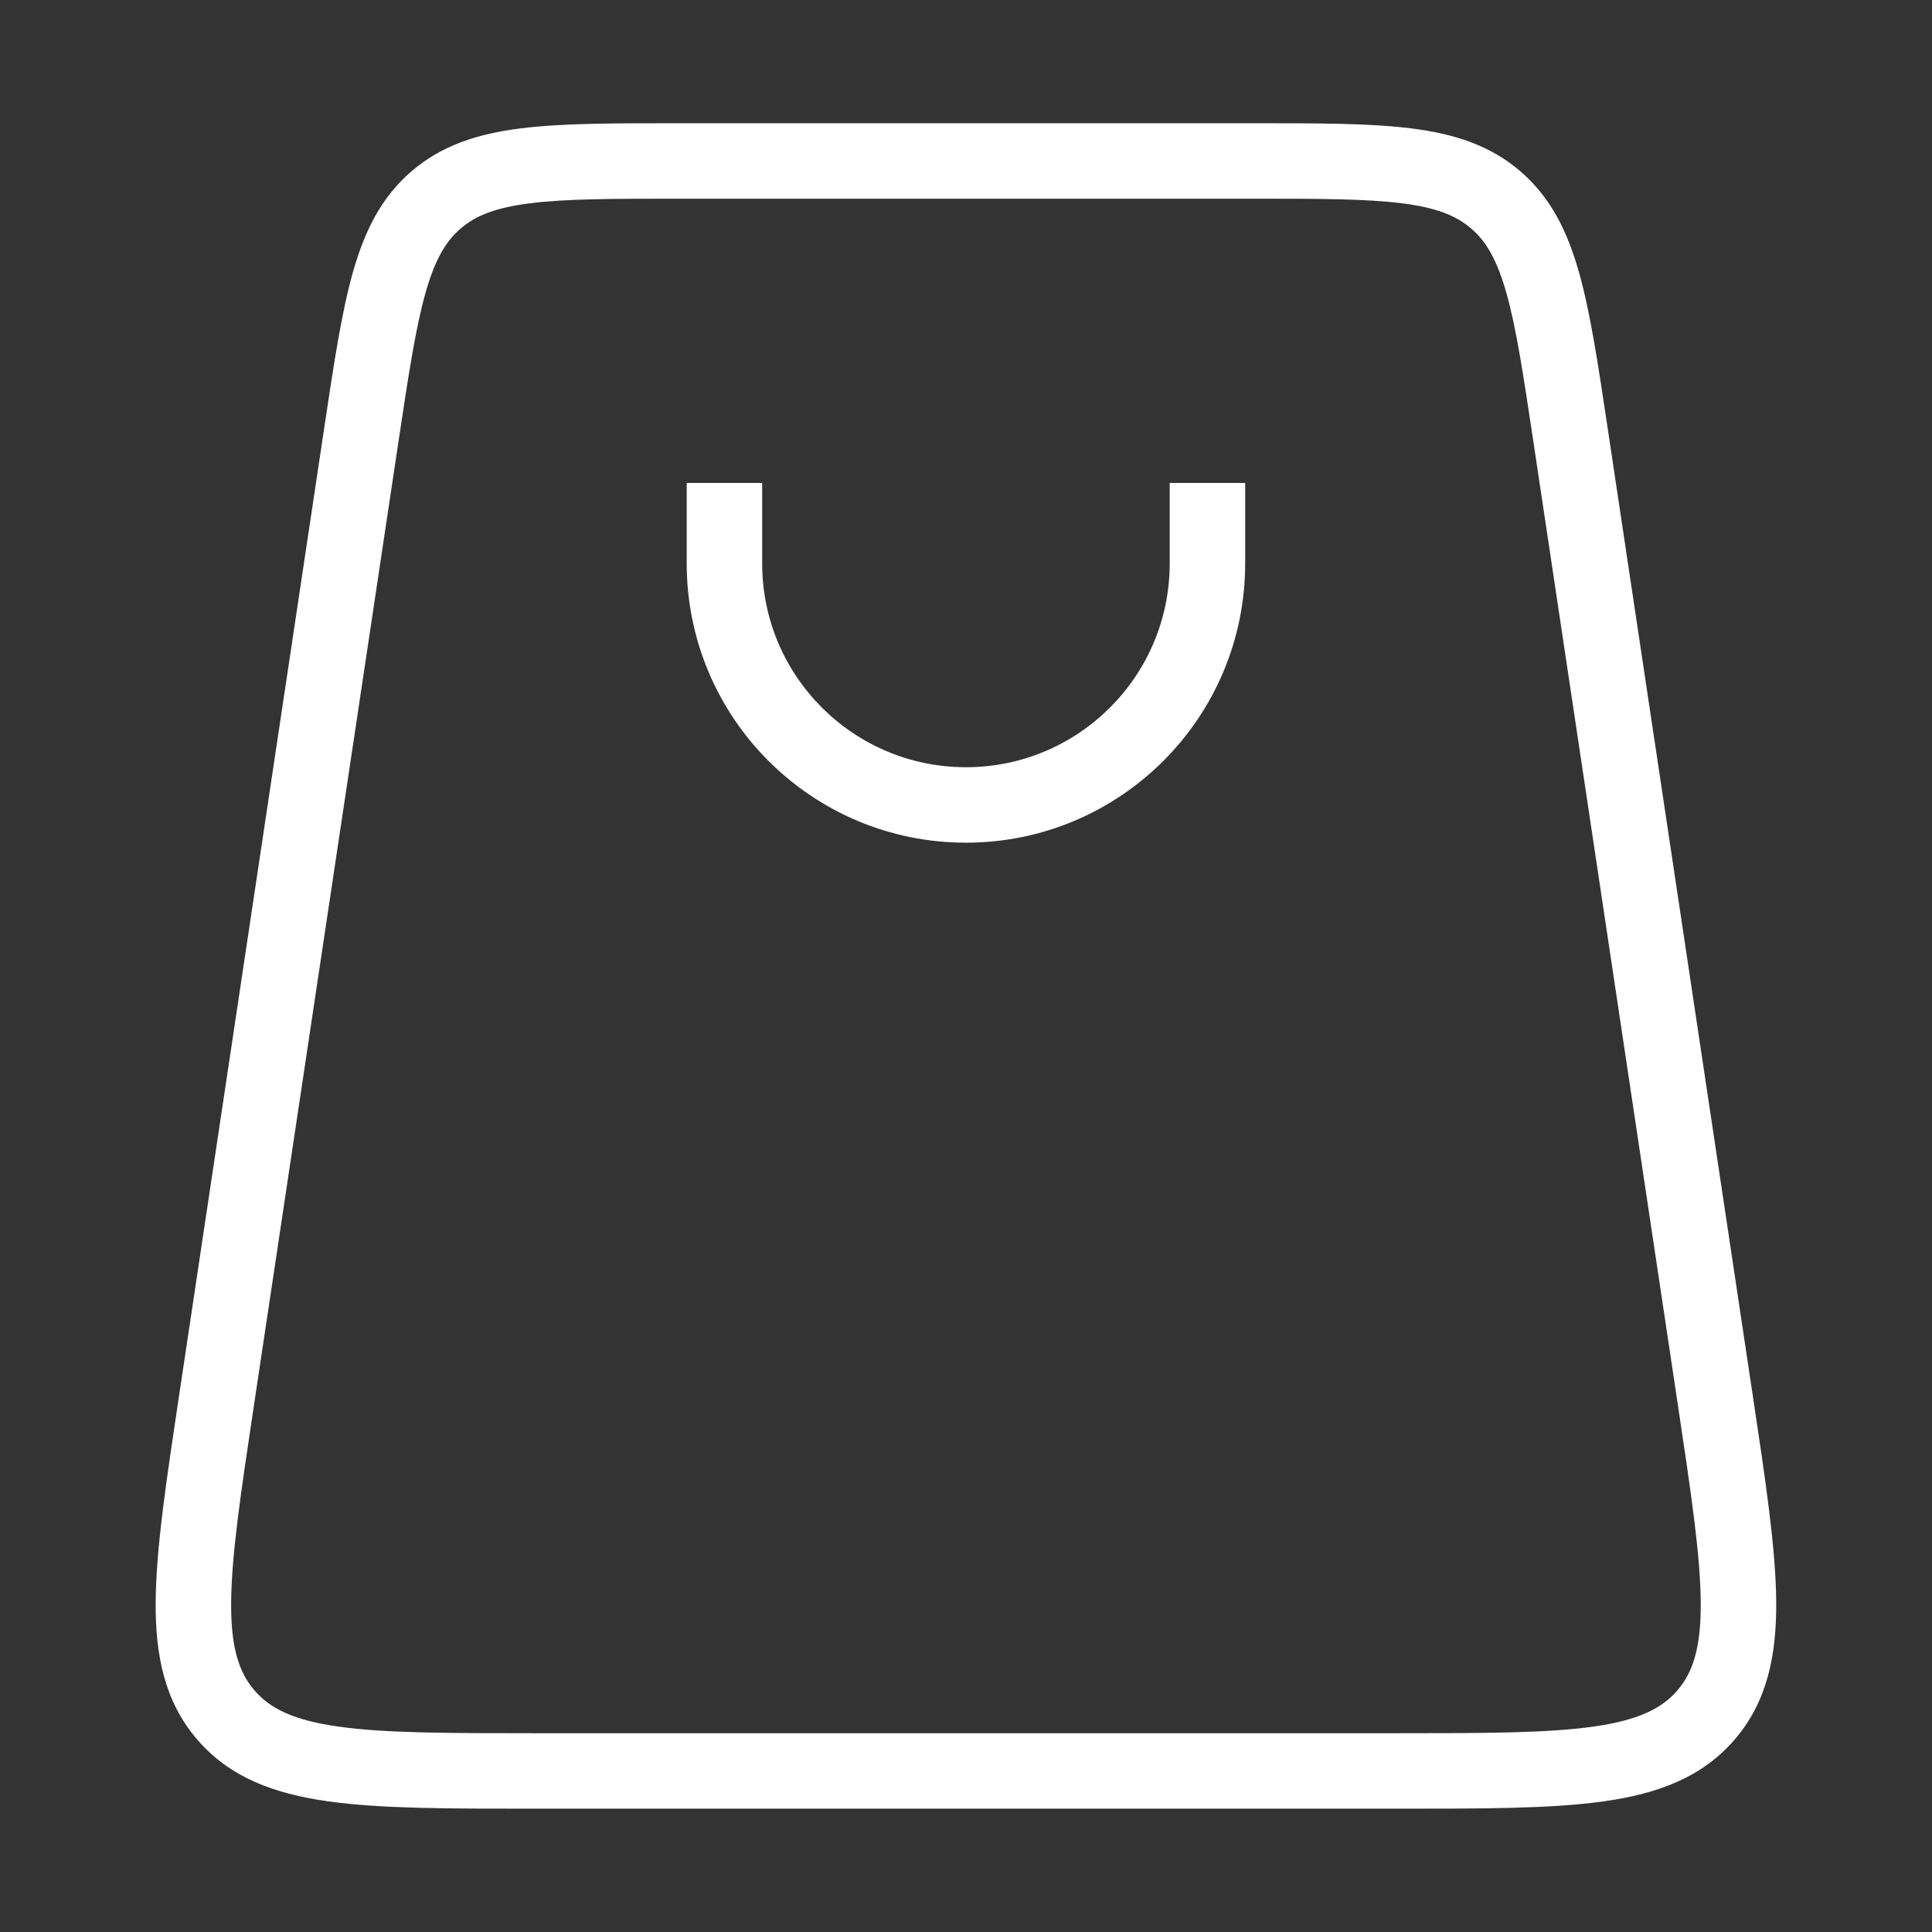<svg width="64" height="64" viewBox="0 0 64 64" fill="none" xmlns="http://www.w3.org/2000/svg">
<rect x="0" y="0" width="64" height="64" fill="#333333" stroke="none"/>
<path d="M56.827 46.416L58.063 46.231L58.063 46.231L56.827 46.416ZM52.027 14.416L50.791 14.602L50.791 14.602L52.027 14.416ZM11.968 14.416L13.204 14.602L11.968 14.416ZM7.168 46.416L8.405 46.602L7.168 46.416ZM8.405 46.602L13.204 14.602L10.732 14.231L5.932 46.231L8.405 46.602ZM22.517 6.582H41.478V4.082H22.517V6.582ZM50.791 14.602L55.591 46.602L58.063 46.231L53.263 14.231L50.791 14.602ZM46.278 57.415H17.717V59.915H46.278V57.415ZM55.591 46.602C56.024 49.487 56.325 51.519 56.339 53.066C56.352 54.577 56.082 55.397 55.565 55.997L57.46 57.628C58.539 56.375 58.854 54.844 58.839 53.045C58.824 51.28 58.485 49.041 58.063 46.231L55.591 46.602ZM46.278 59.915C49.12 59.915 51.384 59.918 53.132 59.671C54.914 59.42 56.381 58.881 57.46 57.628L55.565 55.997C55.049 56.596 54.278 56.985 52.782 57.196C51.251 57.412 49.196 57.415 46.278 57.415V59.915ZM41.478 6.582C43.702 6.582 45.253 6.584 46.44 6.734C47.592 6.879 48.243 7.147 48.736 7.571L50.367 5.677C49.36 4.81 48.166 4.431 46.752 4.253C45.373 4.08 43.637 4.082 41.478 4.082V6.582ZM53.263 14.231C52.943 12.096 52.688 10.38 52.312 9.041C51.926 7.669 51.374 6.544 50.367 5.677L48.736 7.571C49.229 7.996 49.59 8.6 49.905 9.718C50.229 10.87 50.461 12.403 50.791 14.602L53.263 14.231ZM13.204 14.602C13.534 12.403 13.767 10.87 14.091 9.718C14.405 8.6 14.766 7.996 15.259 7.571L13.628 5.677C12.621 6.544 12.07 7.669 11.684 9.041C11.308 10.38 11.052 12.096 10.732 14.231L13.204 14.602ZM22.517 4.082C20.358 4.082 18.623 4.08 17.244 4.253C15.83 4.431 14.635 4.81 13.628 5.677L15.259 7.571C15.752 7.147 16.404 6.879 17.556 6.734C18.743 6.584 20.294 6.582 22.517 6.582V4.082ZM5.932 46.231C5.511 49.041 5.172 51.28 5.157 53.045C5.141 54.844 5.456 56.375 6.536 57.628L8.43 55.997C7.913 55.397 7.644 54.577 7.657 53.066C7.67 51.519 7.972 49.487 8.405 46.602L5.932 46.231ZM17.717 57.415C14.8 57.415 12.745 57.412 11.214 57.196C9.717 56.985 8.946 56.596 8.43 55.997L6.536 57.628C7.615 58.881 9.082 59.42 10.864 59.671C12.611 59.918 14.875 59.915 17.717 59.915V57.415ZM22.748 15.999V18.665H25.248V15.999H22.748ZM41.248 18.665V15.999H38.748V18.665H41.248ZM31.998 27.915C37.106 27.915 41.248 23.774 41.248 18.665H38.748C38.748 22.393 35.726 25.415 31.998 25.415V27.915ZM22.748 18.665C22.748 23.774 26.889 27.915 31.998 27.915V25.415C28.27 25.415 25.248 22.393 25.248 18.665H22.748Z" fill="white"/>
</svg>
